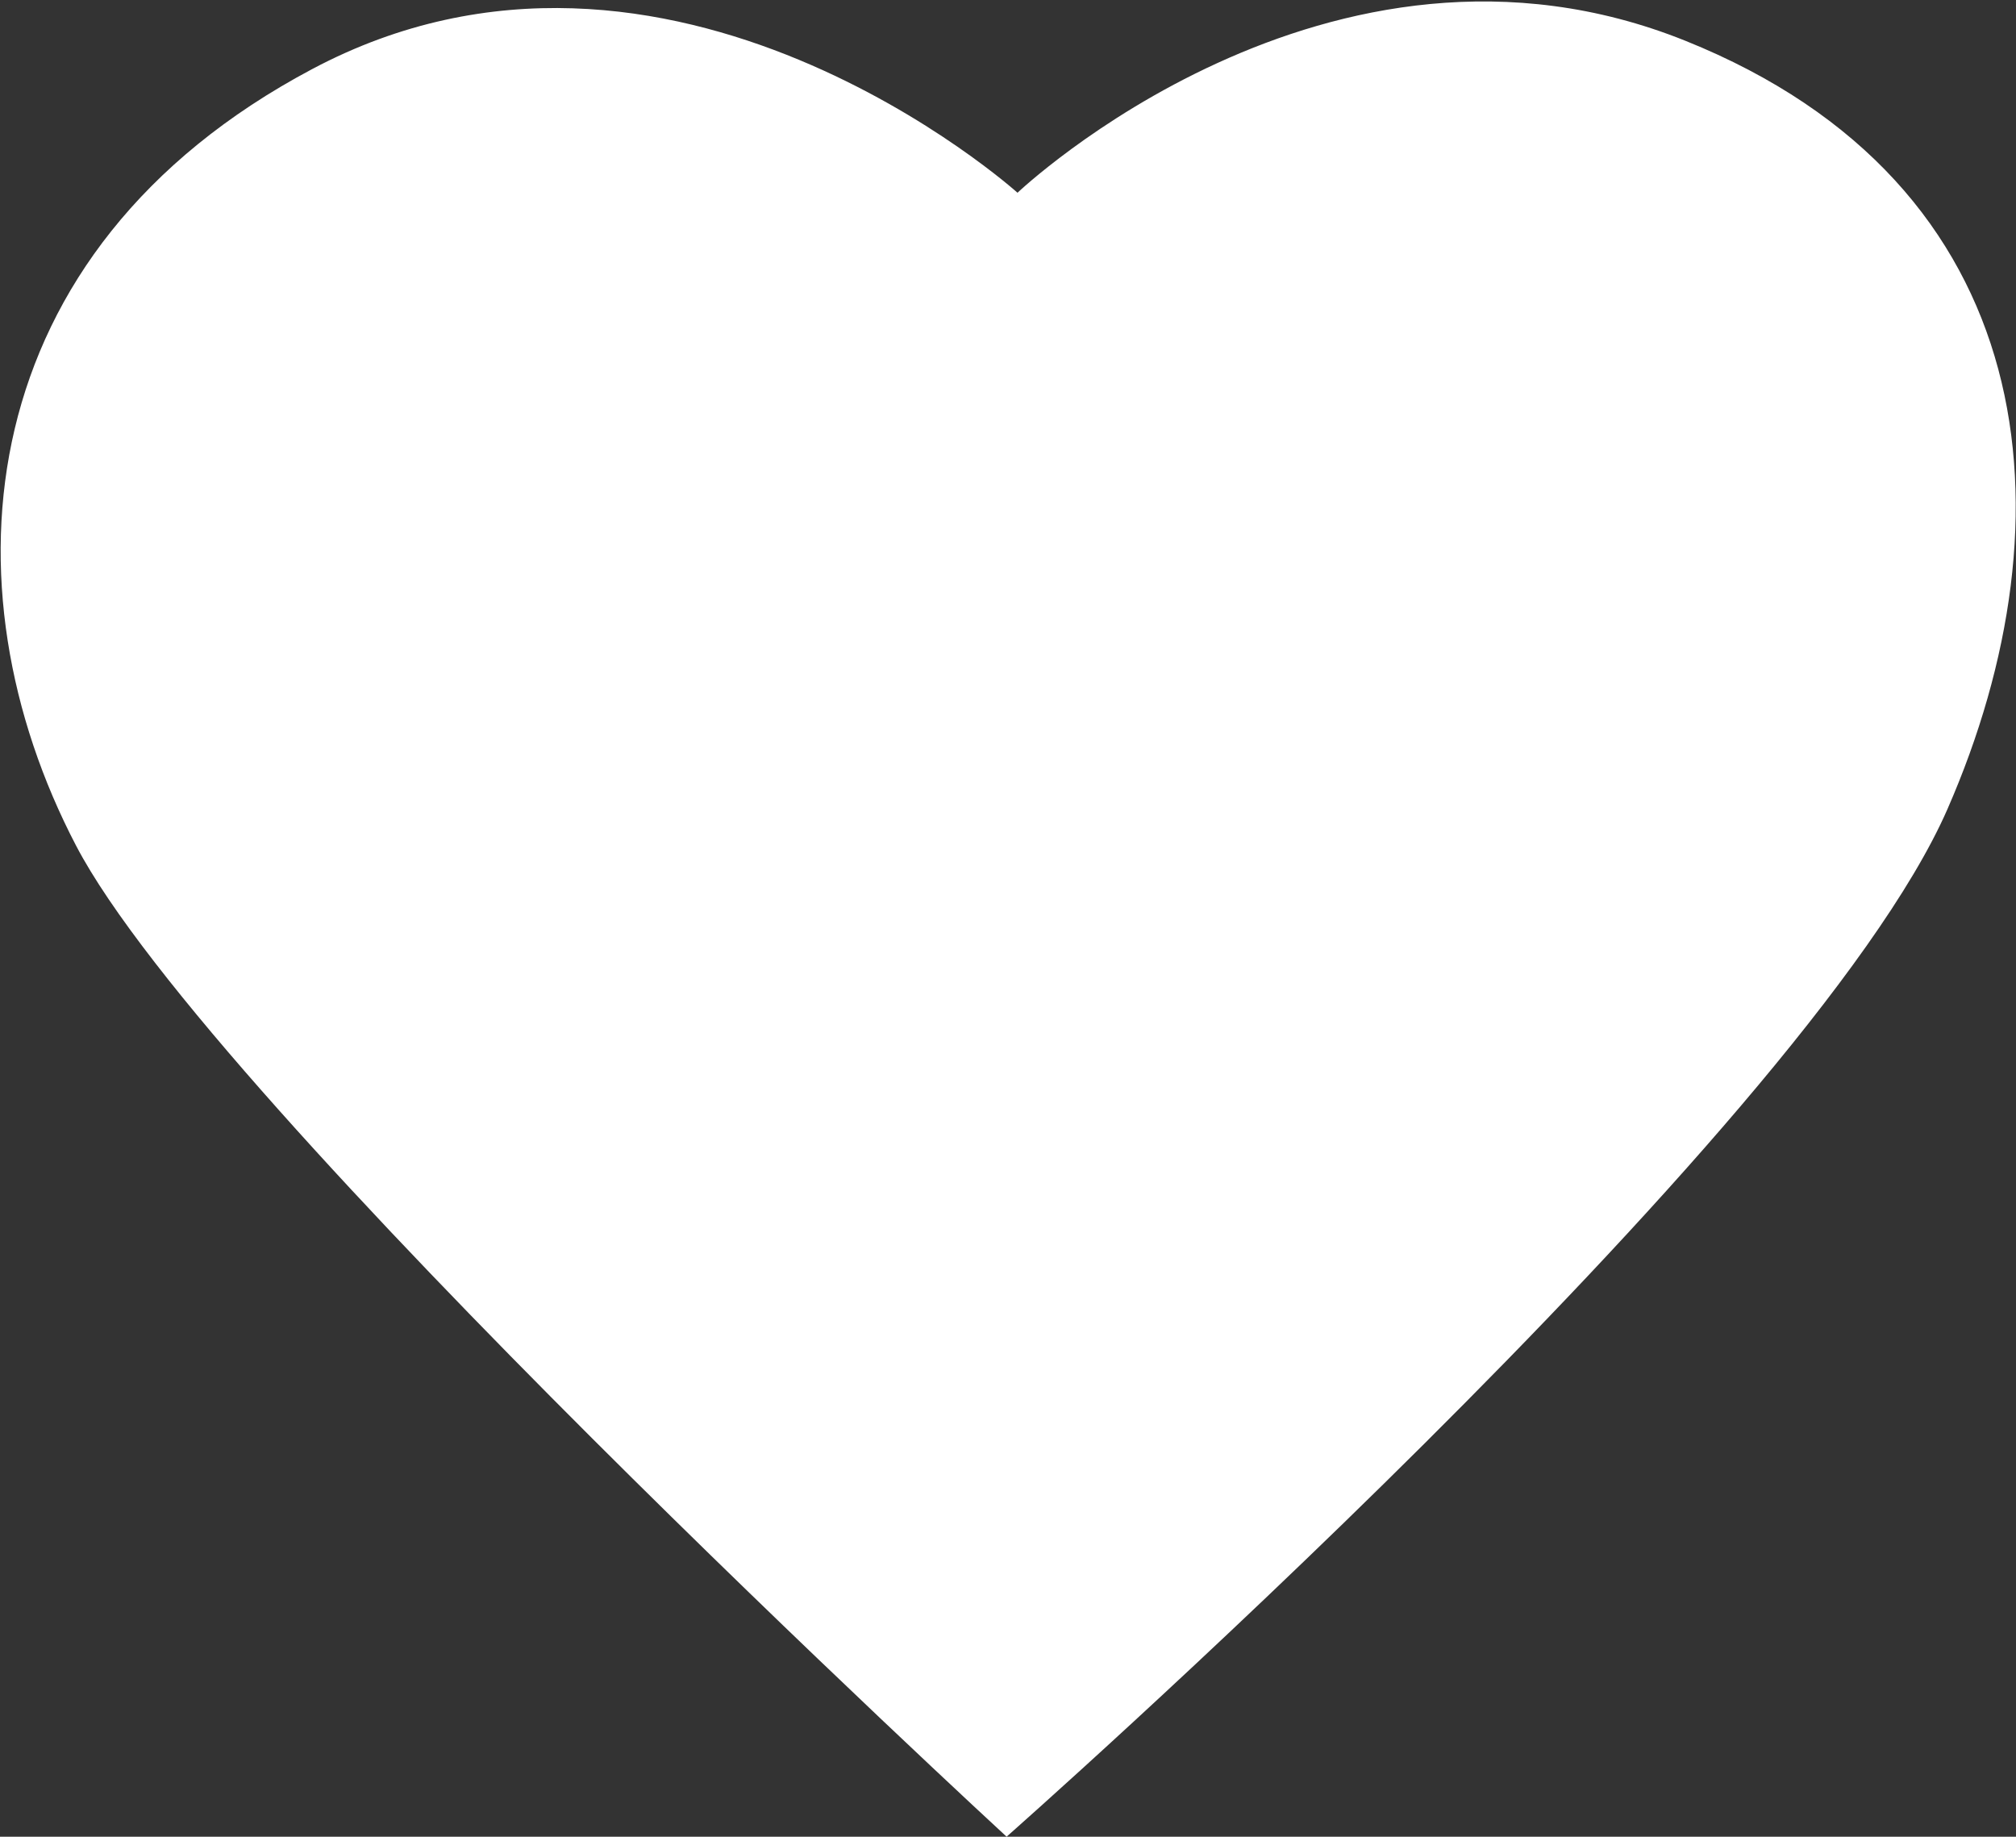 <?xml version="1.0" encoding="UTF-8"?> <svg xmlns="http://www.w3.org/2000/svg" width="1237" height="1127" viewBox="0 0 1237 1127" fill="none"><rect x="0" y="0" width="1237" height="1127" fill="#333333" stroke="none"/><path d="M624.331 118.266C624.331 118.266 815.121 -62.994 1034.09 25C1253.07 112.995 1273.54 316.963 1194.88 496.602C1108.1 694.69 617.64 1126.96 617.64 1126.96C617.64 1126.96 129.616 677.659 46.691 518.904C-36.235 360.149 -19.001 154.153 191.456 42.437C410.631 -74.145 624.331 118.266 624.331 118.266Z" fill="white"></path></svg> 